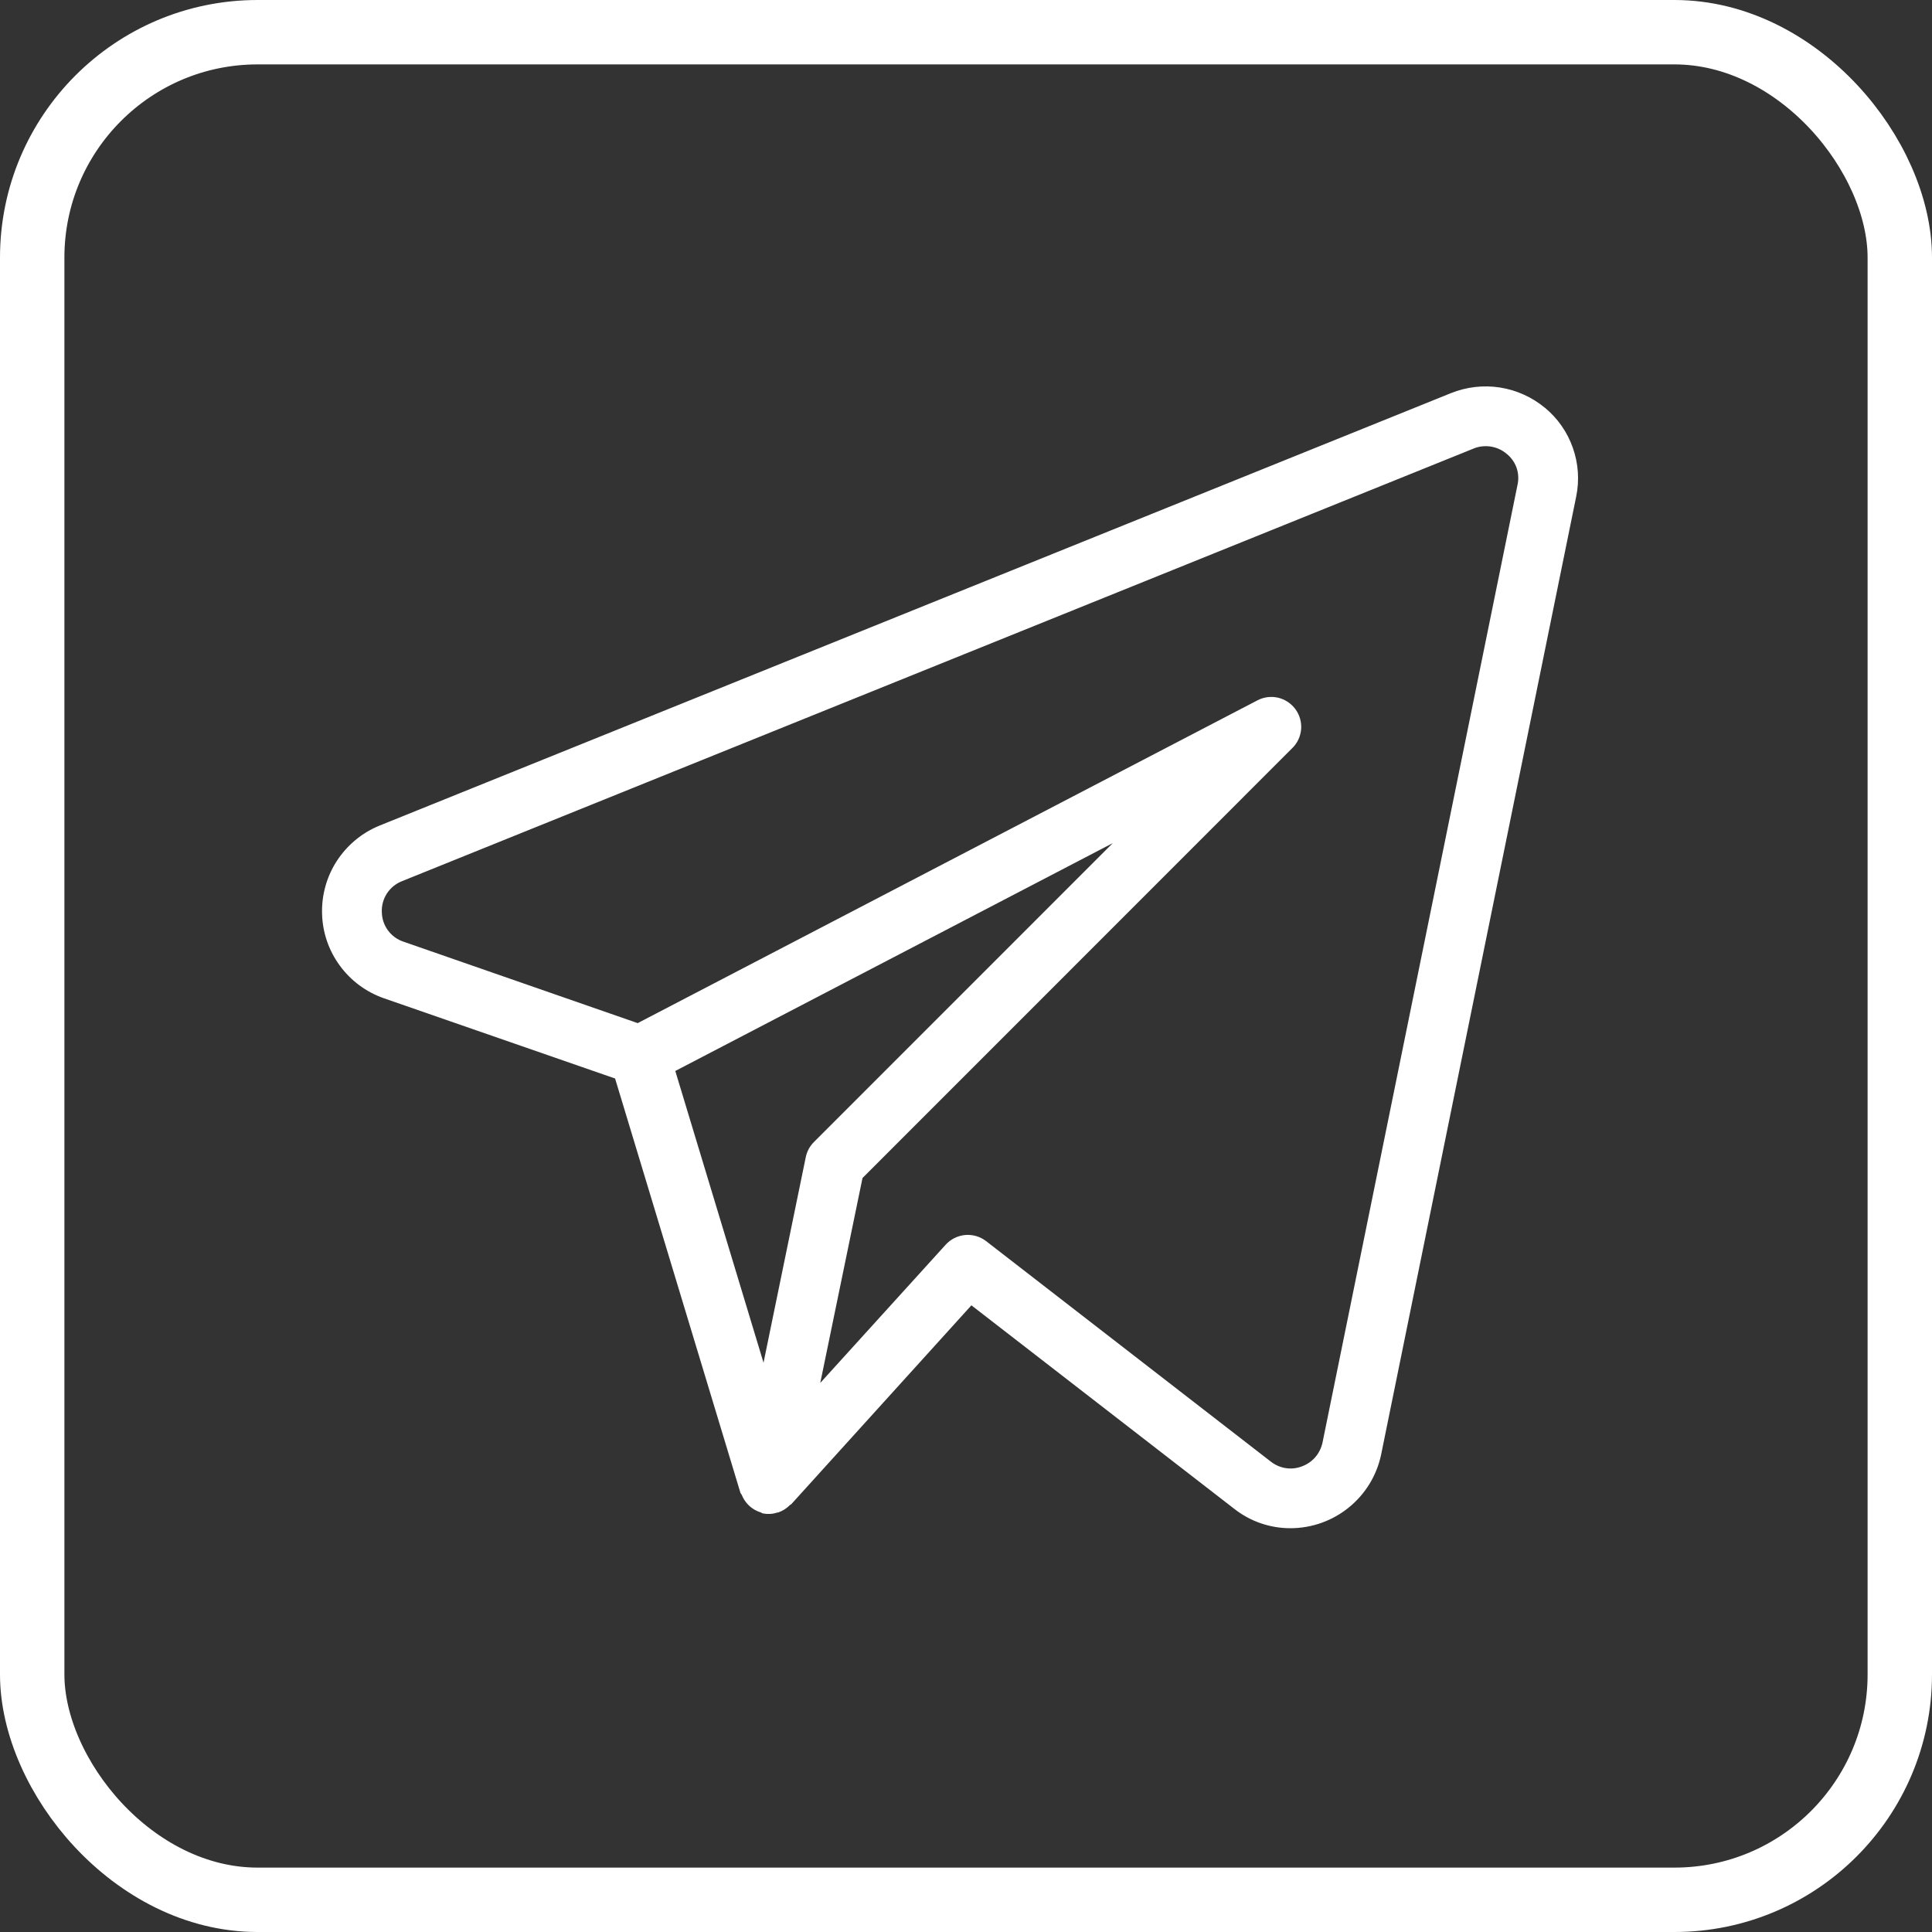 <?xml version="1.0" encoding="UTF-8"?> <svg xmlns="http://www.w3.org/2000/svg" width="30" height="30" viewBox="0 0 30 30" fill="none"><rect x="0" y="0" width="30" height="30" fill="#333333" stroke="none"/><path d="M23.989 6.332C23.789 6.166 23.547 6.057 23.29 6.017C23.033 5.977 22.77 6.008 22.529 6.105L5.888 12.822C5.619 12.933 5.391 13.123 5.232 13.366C5.073 13.61 4.993 13.896 5.001 14.187C5.008 14.477 5.104 14.759 5.276 14.993C5.447 15.228 5.686 15.405 5.961 15.501L9.551 16.747L11.497 23.179C11.501 23.192 11.513 23.201 11.518 23.213C11.539 23.264 11.568 23.311 11.605 23.352C11.661 23.415 11.734 23.46 11.815 23.485C11.824 23.488 11.831 23.497 11.84 23.499H11.845L11.848 23.5C11.92 23.515 11.995 23.511 12.065 23.488L12.088 23.484C12.155 23.46 12.216 23.421 12.265 23.371C12.271 23.364 12.28 23.363 12.286 23.358L15.084 20.269L19.168 23.431C19.416 23.625 19.721 23.73 20.036 23.73C20.718 23.73 21.306 23.253 21.446 22.587L24.475 7.711C24.527 7.458 24.509 7.197 24.423 6.954C24.338 6.71 24.187 6.495 23.989 6.331M12.512 17.968L11.856 21.16L10.486 16.63L17.279 13.092L12.639 17.733C12.574 17.798 12.53 17.879 12.512 17.968ZM20.536 22.4C20.518 22.484 20.479 22.563 20.423 22.628C20.367 22.692 20.294 22.742 20.213 22.771C20.134 22.801 20.049 22.81 19.965 22.797C19.882 22.784 19.803 22.75 19.736 22.698L15.312 19.272C15.22 19.201 15.104 19.167 14.988 19.177C14.871 19.188 14.763 19.241 14.684 19.328L12.737 21.474L13.393 18.292L20.069 11.614C20.148 11.536 20.195 11.432 20.204 11.322C20.212 11.211 20.181 11.101 20.115 11.012C20.05 10.923 19.954 10.86 19.847 10.834C19.739 10.809 19.625 10.823 19.527 10.874L9.902 15.887L6.264 14.622C6.168 14.59 6.085 14.529 6.024 14.447C5.964 14.365 5.931 14.267 5.929 14.165C5.924 14.063 5.952 13.961 6.007 13.875C6.063 13.789 6.144 13.722 6.239 13.684L22.877 6.967C22.962 6.931 23.056 6.92 23.147 6.934C23.239 6.948 23.325 6.987 23.395 7.047C23.465 7.103 23.519 7.178 23.549 7.263C23.578 7.348 23.584 7.44 23.564 7.528L20.536 22.4Z" fill="white"></path><rect x="0.5" y="0.5" width="29" height="29" rx="3.5" stroke="white" stroke-linejoin="round"></rect></svg> 
